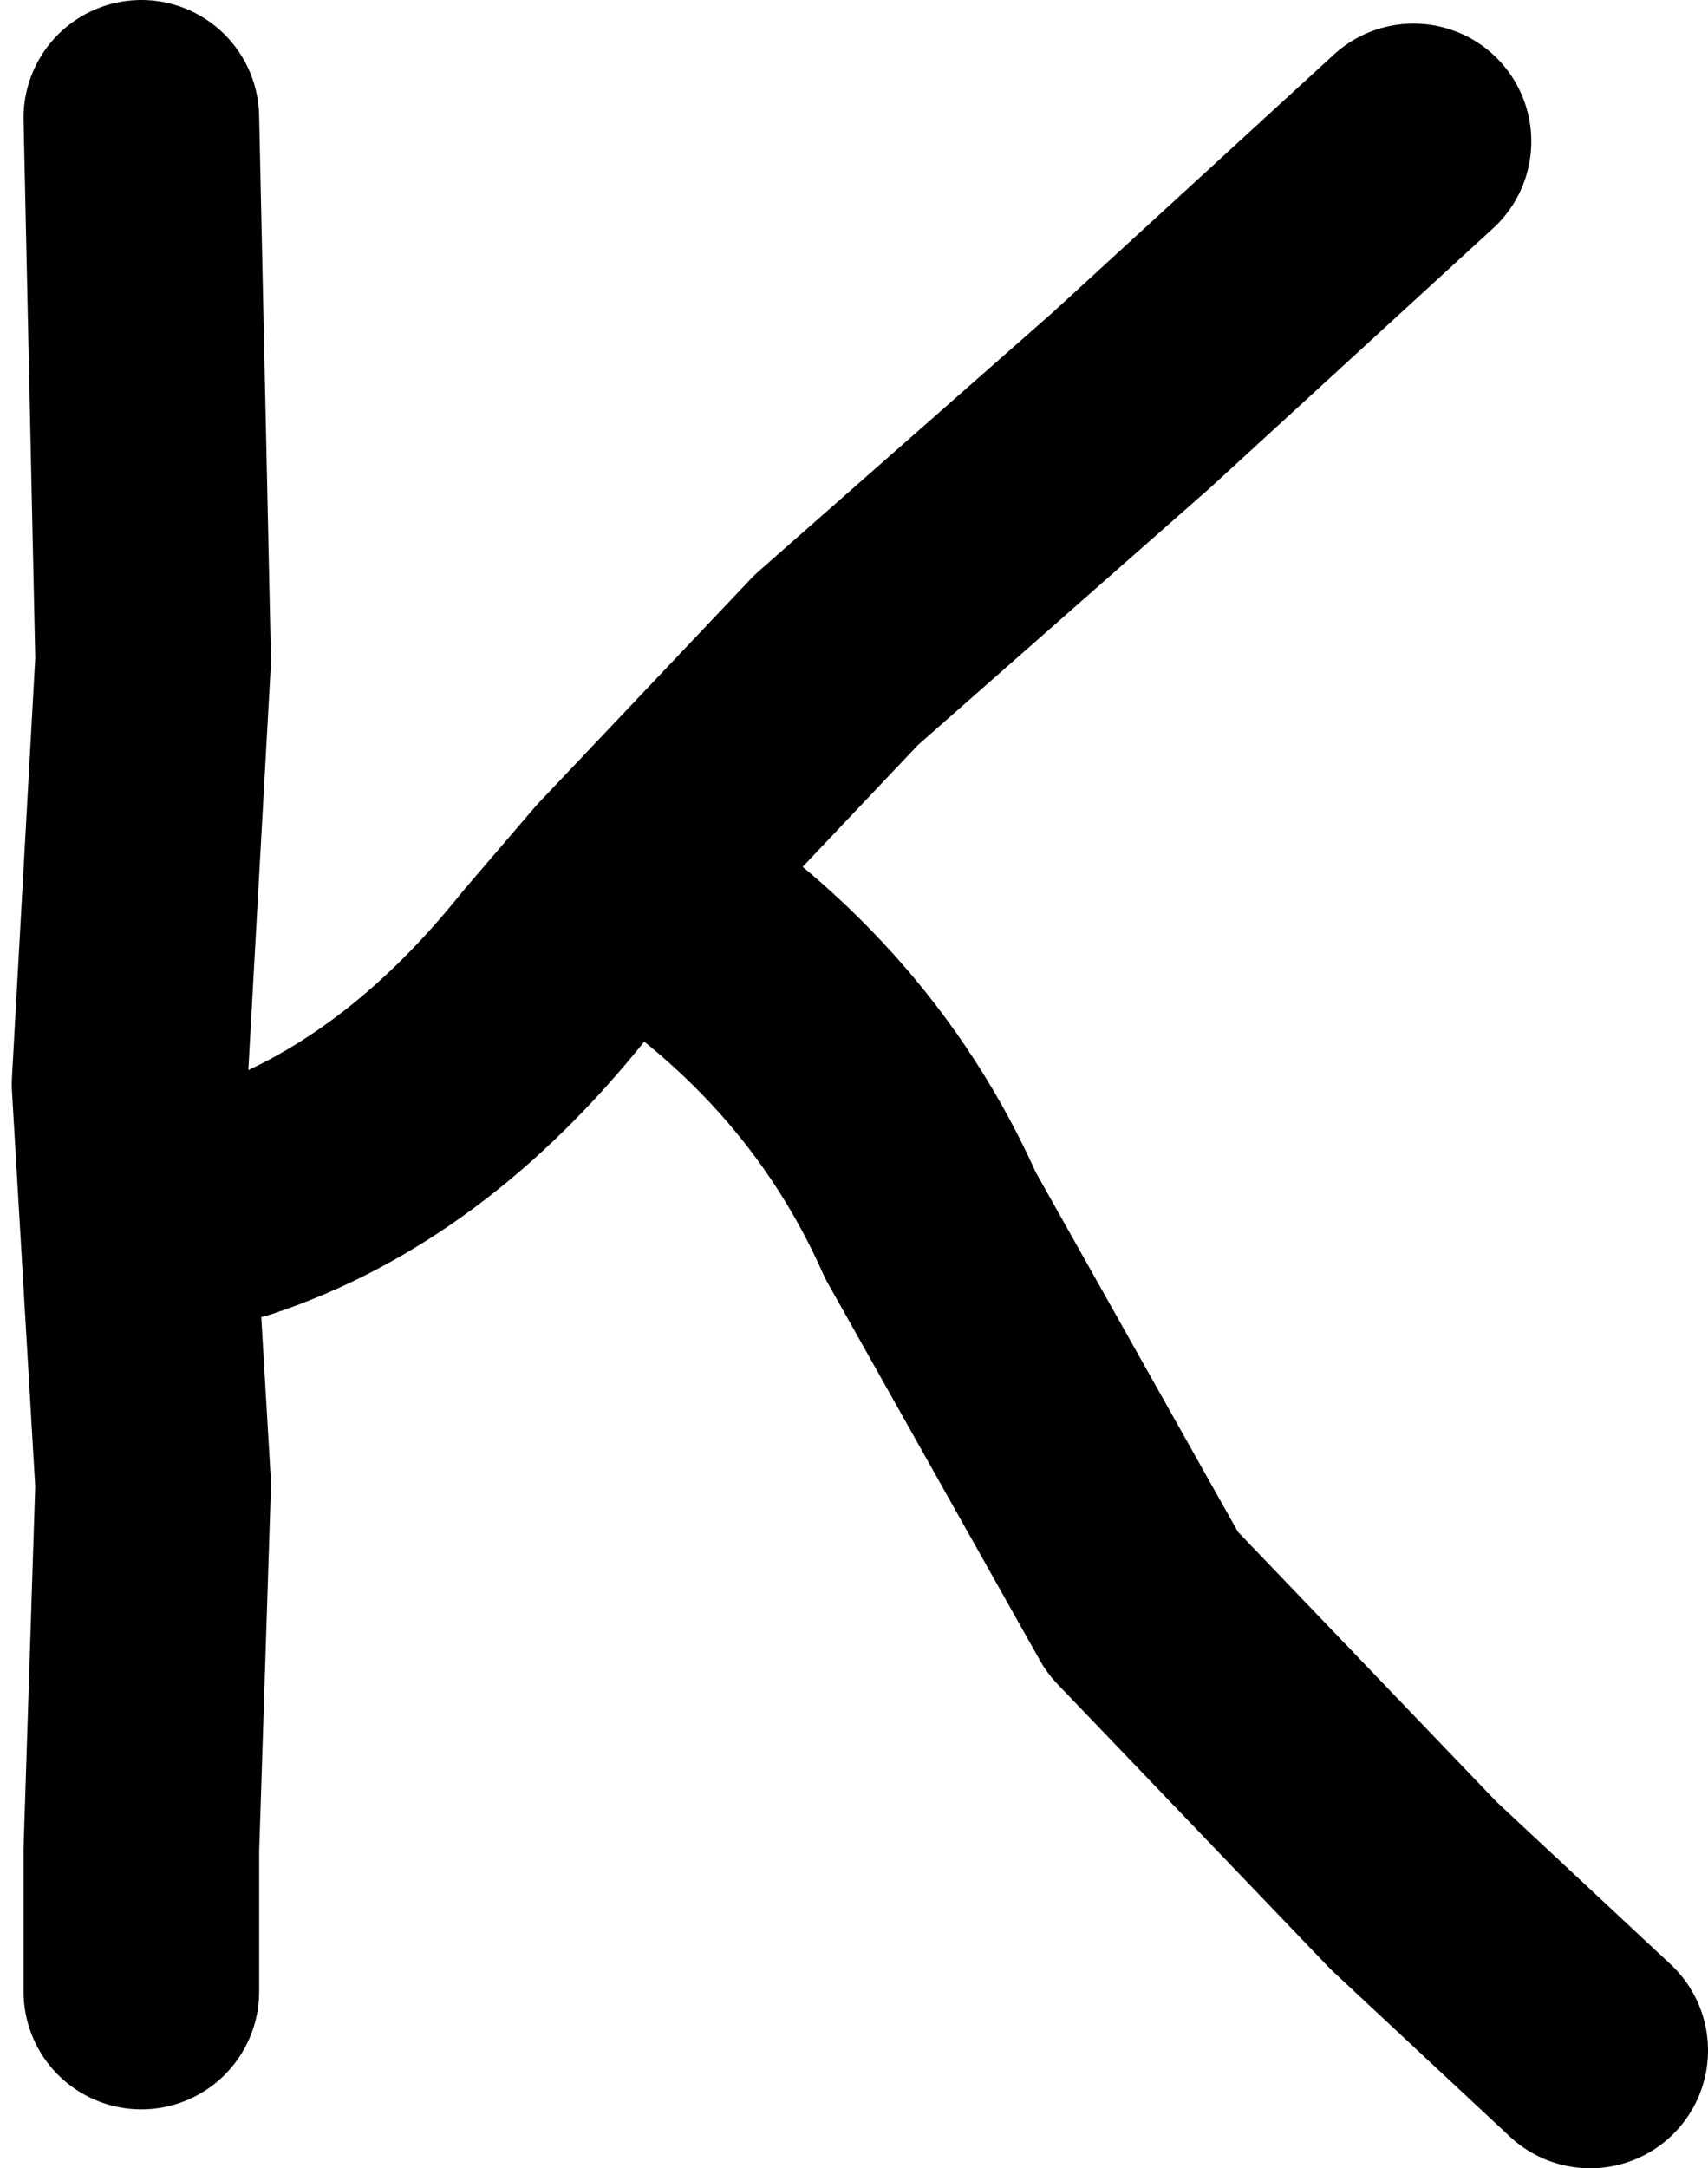 <?xml version="1.0" encoding="UTF-8" standalone="no"?>
<svg xmlns:xlink="http://www.w3.org/1999/xlink" height="9.2px" width="7.25px" xmlns="http://www.w3.org/2000/svg">
  <g transform="matrix(1.0, 0.0, 0.0, 1.0, 3.25, 4.75)">
    <path d="M-2.65 -4.25 L-2.6 -1.95 -2.7 -0.15 -2.6 1.55 -2.65 3.1 -2.65 3.7" fill="none" stroke="#000000" stroke-linecap="round" stroke-linejoin="round" stroke-width="1.0"/>
    <path d="M-2.25 0.35 Q-1.5 0.1 -0.9 -0.65 L-0.6 -1.0 0.3 -1.95 1.55 -3.05 2.75 -4.15 M-0.6 -1.0 Q0.3 -0.45 0.7 0.45 L1.6 2.05 2.75 3.25 3.5 3.95" fill="none" stroke="#000000" stroke-linecap="round" stroke-linejoin="round" stroke-width="1.0"/>
  </g>
</svg>
